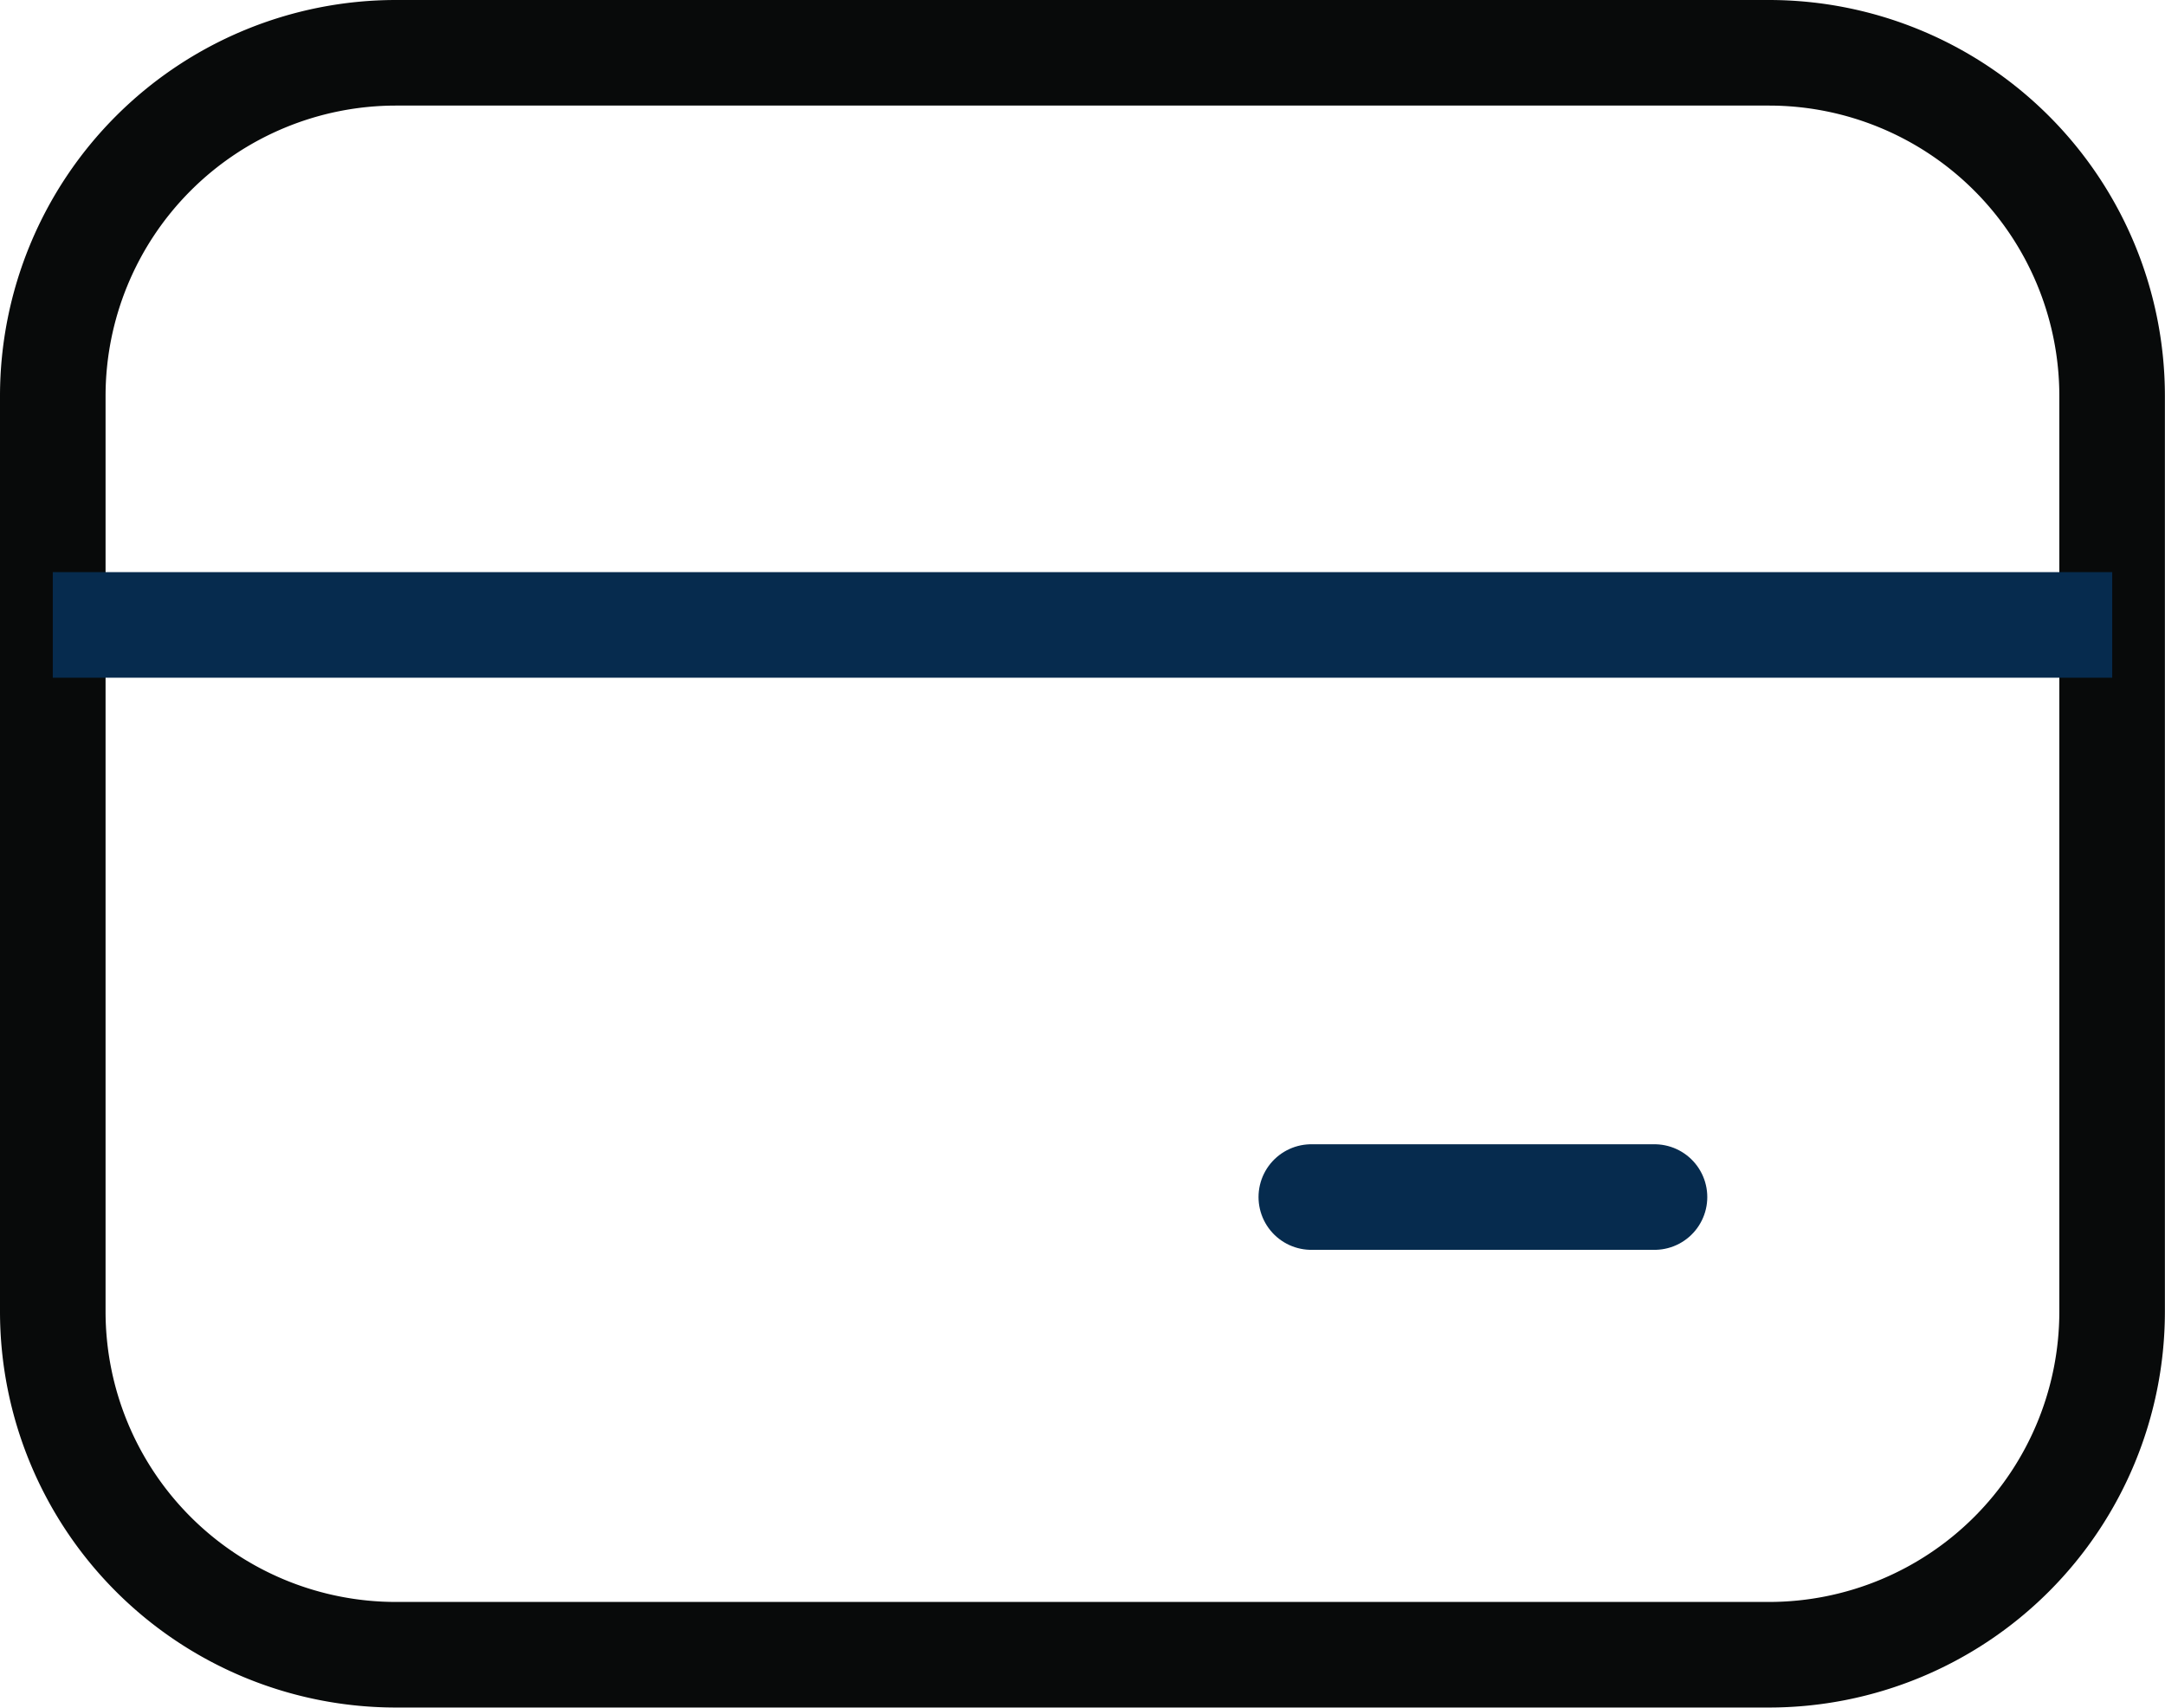 <svg xmlns="http://www.w3.org/2000/svg" width="20.509" height="16.174" viewBox="0 0 20.509 16.174">
  <g id="pay-svgrepo-com" transform="translate(-2.5 -4.5)">
    <path id="Path_30" data-name="Path 30" d="M3,8.251A3.252,3.252,0,0,1,6.251,5H19.257a3.251,3.251,0,0,1,3.251,3.251v8.671a3.251,3.251,0,0,1-3.251,3.251H6.251A3.251,3.251,0,0,1,3,16.922Z" transform="translate(0 0)" fill="none" stroke="#080a0a" stroke-width="1"/>
    <path id="Path_31" data-name="Path 31" d="M3,10H22.509" transform="translate(0 0.419)" fill="none" stroke="#062b4e" stroke-width="1"/>
    <path id="Path_32" data-name="Path 32" d="M14,15h3.251" transform="translate(0.922 0.838)" fill="none" stroke="#062b4e" stroke-linecap="round" stroke-width="1"/>
  </g>
</svg>
